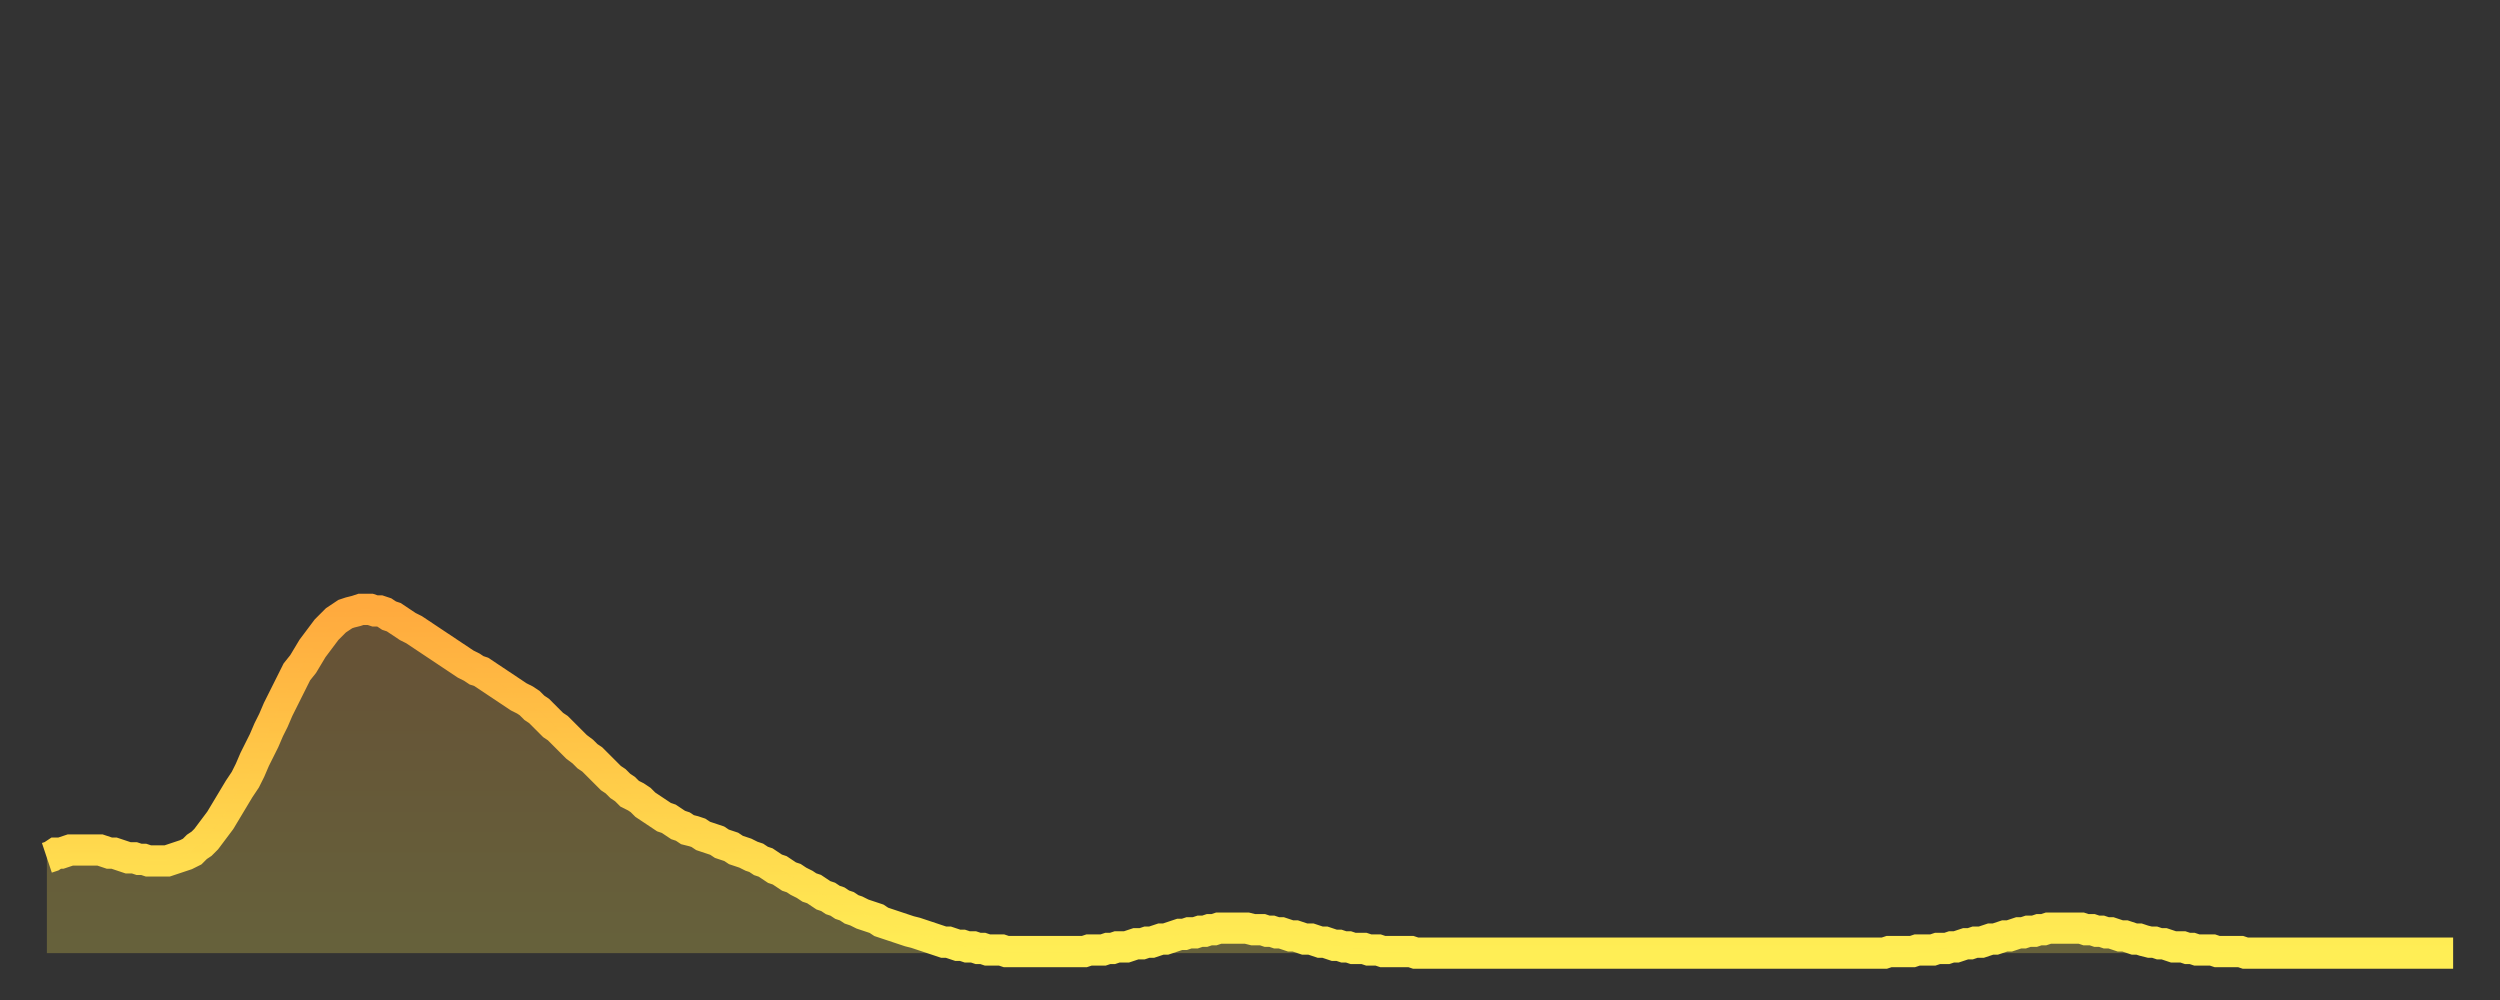 <?xml version="1.0" encoding="utf-8" ?>
<svg baseProfile="full" height="64" version="1.1" width="160" xmlns="http://www.w3.org/2000/svg" xmlns:ev="http://www.w3.org/2001/xml-events" xmlns:xlink="http://www.w3.org/1999/xlink"><rect width="100%" height="100%" fill="#333333" stroke="none"/><defs><linearGradient id="id156936" x1="0" x2="0" y1="0" y2="1"><stop offset="0%" stop-color="#ffaa3e" /><stop offset="50%" stop-color="#ffcc49" /><stop offset="100%" stop-color="#ffee55" /></linearGradient></defs><g transform="translate(3,3)"><g><path d="M 0.0 51.9 0.3 51.8 0.6 51.6 0.9 51.6 1.2 51.5 1.5 51.4 1.9 51.4 2.2 51.4 2.5 51.4 2.8 51.4 3.1 51.4 3.4 51.4 3.7 51.5 4.0 51.6 4.3 51.6 4.6 51.7 4.9 51.8 5.2 51.9 5.6 51.9 5.9 52.0 6.2 52.0 6.5 52.1 6.8 52.1 7.1 52.1 7.4 52.1 7.7 52.1 8.0 52.0 8.3 51.9 8.6 51.8 8.9 51.7 9.3 51.5 9.6 51.2 9.9 51.0 10.2 50.7 10.5 50.3 10.8 49.9 11.1 49.5 11.4 49.0 11.7 48.5 12.0 48.0 12.3 47.5 12.7 46.9 13.0 46.3 13.3 45.6 13.6 45.0 13.9 44.4 14.2 43.7 14.5 43.1 14.8 42.4 15.1 41.8 15.4 41.2 15.7 40.6 16.0 40.0 16.4 39.5 16.7 39.0 17.0 38.5 17.3 38.1 17.6 37.7 17.9 37.3 18.2 37.0 18.5 36.7 18.8 36.5 19.1 36.3 19.4 36.2 19.8 36.1 20.1 36.0 20.4 36.0 20.7 36.0 21.0 36.1 21.3 36.1 21.6 36.2 21.9 36.4 22.2 36.5 22.5 36.7 22.8 36.9 23.1 37.1 23.5 37.3 23.8 37.5 24.1 37.7 24.4 37.9 24.7 38.1 25.0 38.3 25.3 38.5 25.6 38.7 25.9 38.9 26.2 39.1 26.5 39.3 26.8 39.5 27.2 39.7 27.5 39.9 27.8 40.0 28.1 40.2 28.4 40.4 28.7 40.6 29.0 40.8 29.3 41.0 29.6 41.2 29.9 41.4 30.2 41.6 30.6 41.8 30.9 42.0 31.2 42.3 31.5 42.5 31.8 42.8 32.1 43.1 32.4 43.4 32.7 43.6 33.0 43.9 33.3 44.2 33.6 44.5 33.9 44.8 34.3 45.1 34.6 45.4 34.9 45.6 35.2 45.9 35.5 46.2 35.8 46.5 36.1 46.8 36.4 47.0 36.7 47.3 37.0 47.5 37.3 47.8 37.7 48.0 38.0 48.2 38.3 48.5 38.6 48.7 38.9 48.9 39.2 49.1 39.5 49.3 39.8 49.4 40.1 49.6 40.4 49.8 40.7 49.9 41.0 50.1 41.4 50.2 41.7 50.3 42.0 50.5 42.3 50.6 42.6 50.7 42.9 50.8 43.2 51.0 43.5 51.1 43.8 51.2 44.1 51.4 44.4 51.5 44.7 51.6 45.1 51.8 45.4 51.9 45.7 52.1 46.0 52.2 46.3 52.4 46.6 52.6 46.9 52.7 47.2 52.9 47.5 53.1 47.8 53.2 48.1 53.4 48.5 53.6 48.8 53.8 49.1 53.9 49.4 54.1 49.7 54.3 50.0 54.4 50.3 54.6 50.6 54.7 50.9 54.9 51.2 55.0 51.5 55.2 51.8 55.3 52.2 55.5 52.5 55.6 52.8 55.7 53.1 55.8 53.4 56.0 53.7 56.1 54.0 56.2 54.3 56.3 54.6 56.4 54.9 56.5 55.2 56.6 55.6 56.7 55.9 56.8 56.2 56.9 56.5 57.0 56.8 57.1 57.1 57.2 57.4 57.3 57.7 57.3 58.0 57.4 58.3 57.5 58.6 57.5 58.9 57.6 59.3 57.6 59.6 57.7 59.9 57.7 60.2 57.8 60.5 57.8 60.8 57.8 61.1 57.8 61.4 57.9 61.7 57.9 62.0 57.9 62.3 57.9 62.6 57.9 63.0 57.9 63.3 57.9 63.6 57.9 63.9 57.9 64.2 57.9 64.5 57.9 64.8 57.9 65.1 57.9 65.4 57.9 65.7 57.9 66.0 57.9 66.4 57.9 66.7 57.8 67.0 57.8 67.3 57.8 67.6 57.8 67.9 57.7 68.2 57.7 68.5 57.6 68.8 57.6 69.1 57.6 69.4 57.5 69.7 57.4 70.1 57.4 70.4 57.3 70.7 57.3 71.0 57.2 71.3 57.1 71.6 57.1 71.9 57.0 72.2 56.9 72.5 56.8 72.8 56.8 73.1 56.7 73.5 56.7 73.8 56.6 74.1 56.6 74.4 56.5 74.7 56.5 75.0 56.4 75.3 56.4 75.6 56.4 75.9 56.4 76.2 56.4 76.5 56.4 76.8 56.4 77.2 56.5 77.5 56.5 77.8 56.5 78.1 56.6 78.4 56.6 78.7 56.7 79.0 56.7 79.3 56.8 79.6 56.9 79.9 56.9 80.2 57.0 80.5 57.1 80.9 57.1 81.2 57.2 81.5 57.3 81.8 57.3 82.1 57.4 82.4 57.5 82.7 57.5 83.0 57.6 83.3 57.6 83.6 57.7 83.9 57.7 84.3 57.7 84.6 57.8 84.9 57.8 85.2 57.8 85.5 57.9 85.8 57.9 86.1 57.9 86.4 57.9 86.7 57.9 87.0 57.9 87.3 57.9 87.6 58.0 88.0 58.0 88.3 58.0 88.6 58.0 88.9 58.0 89.2 58.0 89.5 58.0 89.8 58.0 90.1 58.0 90.4 58.0 90.7 58.0 91.0 58.0 91.4 58.0 91.7 58.0 92.0 58.0 92.3 58.0 92.6 58.0 92.9 58.0 93.2 58.0 93.5 58.0 93.8 58.0 94.1 58.0 94.4 58.0 94.7 58.0 95.1 58.0 95.4 58.0 95.7 58.0 96.0 58.0 96.3 58.0 96.6 58.0 96.9 58.0 97.2 58.0 97.5 58.0 97.8 58.0 98.1 58.0 98.4 58.0 98.8 58.0 99.1 58.0 99.4 58.0 99.7 58.0 100.0 58.0 100.3 58.0 100.6 58.0 100.9 58.0 101.2 58.0 101.5 58.0 101.8 58.0 102.2 58.0 102.5 58.0 102.8 58.0 103.1 58.0 103.4 58.0 103.7 58.0 104.0 58.0 104.3 58.0 104.6 58.0 104.9 58.0 105.2 58.0 105.5 58.0 105.9 58.0 106.2 58.0 106.5 58.0 106.8 58.0 107.1 58.0 107.4 58.0 107.7 58.0 108.0 58.0 108.3 58.0 108.6 58.0 108.9 58.0 109.3 58.0 109.6 58.0 109.9 58.0 110.2 58.0 110.5 58.0 110.8 58.0 111.1 58.0 111.4 58.0 111.7 58.0 112.0 58.0 112.3 58.0 112.6 58.0 113.0 58.0 113.3 58.0 113.6 58.0 113.9 58.0 114.2 58.0 114.5 58.0 114.8 58.0 115.1 58.0 115.4 58.0 115.7 58.0 116.0 58.0 116.3 58.0 116.7 58.0 117.0 58.0 117.3 58.0 117.6 58.0 117.9 57.9 118.2 57.9 118.5 57.9 118.8 57.9 119.1 57.9 119.4 57.9 119.7 57.8 120.1 57.8 120.4 57.8 120.7 57.8 121.0 57.7 121.3 57.7 121.6 57.7 121.9 57.6 122.2 57.6 122.5 57.5 122.8 57.4 123.1 57.4 123.4 57.3 123.8 57.3 124.1 57.2 124.4 57.1 124.7 57.1 125.0 57.0 125.3 56.9 125.6 56.9 125.9 56.8 126.2 56.7 126.5 56.7 126.8 56.6 127.2 56.6 127.5 56.5 127.8 56.5 128.1 56.4 128.4 56.4 128.7 56.4 129.0 56.4 129.3 56.4 129.6 56.4 129.9 56.4 130.2 56.4 130.5 56.5 130.9 56.5 131.2 56.6 131.5 56.6 131.8 56.7 132.1 56.7 132.4 56.8 132.7 56.9 133.0 56.9 133.3 57.0 133.6 57.1 133.9 57.1 134.2 57.2 134.6 57.3 134.9 57.3 135.2 57.4 135.5 57.4 135.8 57.5 136.1 57.6 136.4 57.6 136.7 57.6 137.0 57.7 137.3 57.7 137.6 57.8 138.0 57.8 138.3 57.8 138.6 57.8 138.9 57.9 139.2 57.9 139.5 57.9 139.8 57.9 140.1 57.9 140.4 57.9 140.7 58.0 141.0 58.0 141.3 58.0 141.7 58.0 142.0 58.0 142.3 58.0 142.6 58.0 142.9 58.0 143.2 58.0 143.5 58.0 143.8 58.0 144.1 58.0 144.4 58.0 144.7 58.0 145.1 58.0 145.4 58.0 145.7 58.0 146.0 58.0 146.3 58.0 146.6 58.0 146.9 58.0 147.2 58.0 147.5 58.0 147.8 58.0 148.1 58.0 148.4 58.0 148.8 58.0 149.1 58.0 149.4 58.0 149.7 58.0 150.0 58.0 150.3 58.0 150.6 58.0 150.9 58.0 151.2 58.0 151.5 58.0 151.8 58.0 152.1 58.0 152.5 58.0 152.8 58.0 153.1 58.0 153.4 58.0 153.7 58.0 154.0 58.0" fill="none" id="graph-curve" opacity="1" stroke="url(#id156936)" stroke-width="2" /><path d="M 0 58 L 0.0 51.9 0.3 51.8 0.6 51.6 0.9 51.6 1.2 51.5 1.5 51.4 1.9 51.4 2.2 51.4 2.5 51.4 2.8 51.4 3.1 51.4 3.4 51.4 3.7 51.5 4.0 51.6 4.3 51.6 4.6 51.7 4.9 51.8 5.2 51.9 5.6 51.9 5.9 52.0 6.2 52.0 6.5 52.1 6.8 52.1 7.1 52.1 7.4 52.1 7.7 52.1 8.0 52.0 8.3 51.9 8.6 51.8 8.9 51.7 9.3 51.5 9.6 51.2 9.9 51.0 10.2 50.7 10.5 50.3 10.8 49.9 11.1 49.5 11.4 49.0 11.7 48.5 12.0 48.0 12.3 47.5 12.7 46.9 13.0 46.3 13.3 45.6 13.6 45.0 13.9 44.4 14.2 43.7 14.5 43.1 14.8 42.4 15.1 41.8 15.4 41.2 15.7 40.6 16.0 40.0 16.4 39.5 16.7 39.0 17.0 38.5 17.3 38.1 17.6 37.7 17.9 37.3 18.2 37.0 18.5 36.7 18.8 36.5 19.1 36.3 19.4 36.2 19.8 36.1 20.1 36.0 20.4 36.0 20.7 36.0 21.0 36.1 21.3 36.1 21.6 36.2 21.9 36.4 22.2 36.5 22.5 36.7 22.8 36.9 23.1 37.1 23.5 37.3 23.8 37.5 24.1 37.7 24.4 37.9 24.7 38.1 25.0 38.3 25.3 38.5 25.6 38.7 25.9 38.9 26.2 39.1 26.5 39.3 26.8 39.5 27.2 39.7 27.5 39.9 27.8 40.0 28.1 40.2 28.4 40.4 28.7 40.6 29.0 40.8 29.3 41.0 29.6 41.2 29.9 41.4 30.2 41.6 30.6 41.8 30.9 42.0 31.2 42.3 31.5 42.5 31.8 42.8 32.1 43.1 32.4 43.4 32.7 43.6 33.0 43.9 33.3 44.2 33.6 44.5 33.9 44.8 34.3 45.1 34.6 45.4 34.9 45.6 35.2 45.9 35.5 46.2 35.8 46.5 36.1 46.8 36.4 47.0 36.7 47.3 37.0 47.5 37.3 47.8 37.7 48.0 38.0 48.2 38.3 48.5 38.6 48.7 38.9 48.9 39.2 49.1 39.5 49.3 39.8 49.4 40.1 49.6 40.4 49.8 40.7 49.9 41.0 50.1 41.4 50.2 41.7 50.3 42.0 50.5 42.3 50.6 42.6 50.7 42.9 50.8 43.2 51.0 43.5 51.1 43.8 51.2 44.1 51.4 44.4 51.5 44.7 51.6 45.1 51.8 45.4 51.9 45.7 52.1 46.0 52.2 46.3 52.4 46.6 52.6 46.9 52.7 47.2 52.9 47.5 53.1 47.8 53.2 48.1 53.4 48.5 53.6 48.8 53.8 49.1 53.9 49.4 54.1 49.7 54.3 50.0 54.4 50.3 54.6 50.6 54.7 50.9 54.9 51.2 55.0 51.5 55.2 51.8 55.3 52.2 55.5 52.5 55.6 52.8 55.7 53.1 55.8 53.4 56.0 53.7 56.1 54.0 56.2 54.3 56.3 54.6 56.4 54.9 56.5 55.2 56.6 55.6 56.7 55.9 56.8 56.2 56.9 56.5 57.0 56.8 57.1 57.1 57.2 57.4 57.3 57.7 57.3 58.0 57.4 58.3 57.5 58.6 57.5 58.9 57.6 59.3 57.6 59.6 57.7 59.9 57.7 60.2 57.8 60.5 57.8 60.8 57.8 61.1 57.8 61.4 57.9 61.7 57.9 62.0 57.9 62.3 57.9 62.6 57.9 63.0 57.9 63.3 57.9 63.6 57.9 63.9 57.9 64.2 57.9 64.5 57.9 64.8 57.9 65.1 57.9 65.4 57.9 65.7 57.9 66.0 57.9 66.4 57.9 66.7 57.8 67.0 57.8 67.3 57.8 67.6 57.8 67.9 57.7 68.2 57.7 68.5 57.6 68.8 57.6 69.1 57.6 69.4 57.5 69.7 57.4 70.1 57.4 70.4 57.3 70.7 57.3 71.0 57.2 71.3 57.1 71.6 57.1 71.9 57.0 72.2 56.9 72.5 56.8 72.8 56.8 73.1 56.7 73.5 56.7 73.8 56.6 74.1 56.6 74.4 56.5 74.7 56.5 75.0 56.4 75.3 56.4 75.6 56.4 75.9 56.4 76.2 56.4 76.5 56.4 76.8 56.4 77.2 56.5 77.5 56.5 77.8 56.5 78.1 56.6 78.4 56.6 78.7 56.7 79.0 56.7 79.3 56.8 79.6 56.9 79.9 56.9 80.2 57.0 80.5 57.1 80.9 57.1 81.2 57.2 81.5 57.3 81.8 57.3 82.1 57.4 82.4 57.5 82.7 57.5 83.0 57.6 83.3 57.6 83.6 57.7 83.9 57.7 84.3 57.7 84.6 57.8 84.9 57.8 85.2 57.8 85.5 57.9 85.8 57.9 86.1 57.9 86.4 57.9 86.7 57.9 87.0 57.9 87.3 57.9 87.6 58.0 88.0 58.0 88.3 58.0 88.6 58.0 88.9 58.0 89.2 58.0 89.5 58.0 89.8 58.0 90.1 58.0 90.4 58.0 90.7 58.0 91.0 58.0 91.4 58.0 91.7 58.0 92.0 58.0 92.3 58.0 92.6 58.0 92.9 58.0 93.2 58.0 93.5 58.0 93.8 58.0 94.1 58.0 94.4 58.0 94.7 58.0 95.1 58.0 95.4 58.0 95.7 58.0 96.0 58.0 96.3 58.0 96.6 58.0 96.9 58.0 97.2 58.0 97.5 58.0 97.8 58.0 98.1 58.0 98.4 58.0 98.8 58.0 99.1 58.0 99.4 58.0 99.7 58.0 100.0 58.0 100.3 58.0 100.6 58.0 100.9 58.0 101.2 58.0 101.5 58.0 101.8 58.0 102.2 58.0 102.5 58.0 102.8 58.0 103.1 58.0 103.4 58.0 103.7 58.0 104.0 58.0 104.3 58.0 104.6 58.0 104.9 58.0 105.2 58.0 105.5 58.0 105.9 58.0 106.2 58.0 106.5 58.0 106.8 58.0 107.1 58.0 107.4 58.0 107.7 58.0 108.0 58.0 108.3 58.0 108.6 58.0 108.9 58.0 109.3 58.0 109.6 58.0 109.9 58.0 110.2 58.0 110.5 58.0 110.8 58.0 111.1 58.0 111.4 58.0 111.7 58.0 112.0 58.0 112.3 58.0 112.6 58.0 113.0 58.0 113.3 58.0 113.6 58.0 113.9 58.0 114.2 58.0 114.5 58.0 114.8 58.0 115.1 58.0 115.4 58.0 115.7 58.0 116.0 58.0 116.3 58.0 116.7 58.0 117.0 58.0 117.3 58.0 117.6 58.0 117.9 57.9 118.2 57.9 118.5 57.9 118.8 57.9 119.1 57.9 119.4 57.9 119.7 57.8 120.1 57.8 120.4 57.8 120.7 57.8 121.0 57.7 121.3 57.7 121.6 57.7 121.9 57.6 122.2 57.6 122.5 57.5 122.8 57.4 123.1 57.4 123.4 57.3 123.8 57.3 124.1 57.2 124.4 57.1 124.7 57.1 125.0 57.0 125.3 56.9 125.6 56.9 125.9 56.8 126.2 56.7 126.5 56.7 126.8 56.6 127.2 56.6 127.5 56.5 127.8 56.5 128.1 56.4 128.4 56.4 128.7 56.4 129.0 56.4 129.3 56.4 129.6 56.4 129.9 56.4 130.2 56.4 130.5 56.5 130.9 56.5 131.2 56.6 131.5 56.6 131.8 56.7 132.1 56.7 132.4 56.8 132.7 56.9 133.0 56.9 133.3 57.0 133.6 57.1 133.9 57.1 134.2 57.2 134.6 57.3 134.9 57.3 135.2 57.4 135.5 57.4 135.8 57.5 136.1 57.6 136.4 57.6 136.7 57.6 137.0 57.7 137.3 57.7 137.6 57.8 138.0 57.8 138.3 57.8 138.6 57.8 138.9 57.9 139.2 57.9 139.5 57.9 139.8 57.9 140.1 57.9 140.4 57.9 140.7 58.0 141.0 58.0 141.3 58.0 141.7 58.0 142.0 58.0 142.3 58.0 142.6 58.0 142.9 58.0 143.2 58.0 143.5 58.0 143.8 58.0 144.1 58.0 144.4 58.0 144.7 58.0 145.1 58.0 145.4 58.0 145.7 58.0 146.0 58.0 146.3 58.0 146.6 58.0 146.9 58.0 147.2 58.0 147.5 58.0 147.8 58.0 148.1 58.0 148.4 58.0 148.8 58.0 149.1 58.0 149.4 58.0 149.7 58.0 150.0 58.0 150.3 58.0 150.6 58.0 150.9 58.0 151.2 58.0 151.5 58.0 151.8 58.0 152.1 58.0 152.5 58.0 152.8 58.0 153.1 58.0 153.4 58.0 153.7 58.0 154.0 58.0 154 58" fill="url(#id156936)" fill-opacity=".25" id="graph-shadow" /></g></g></svg>